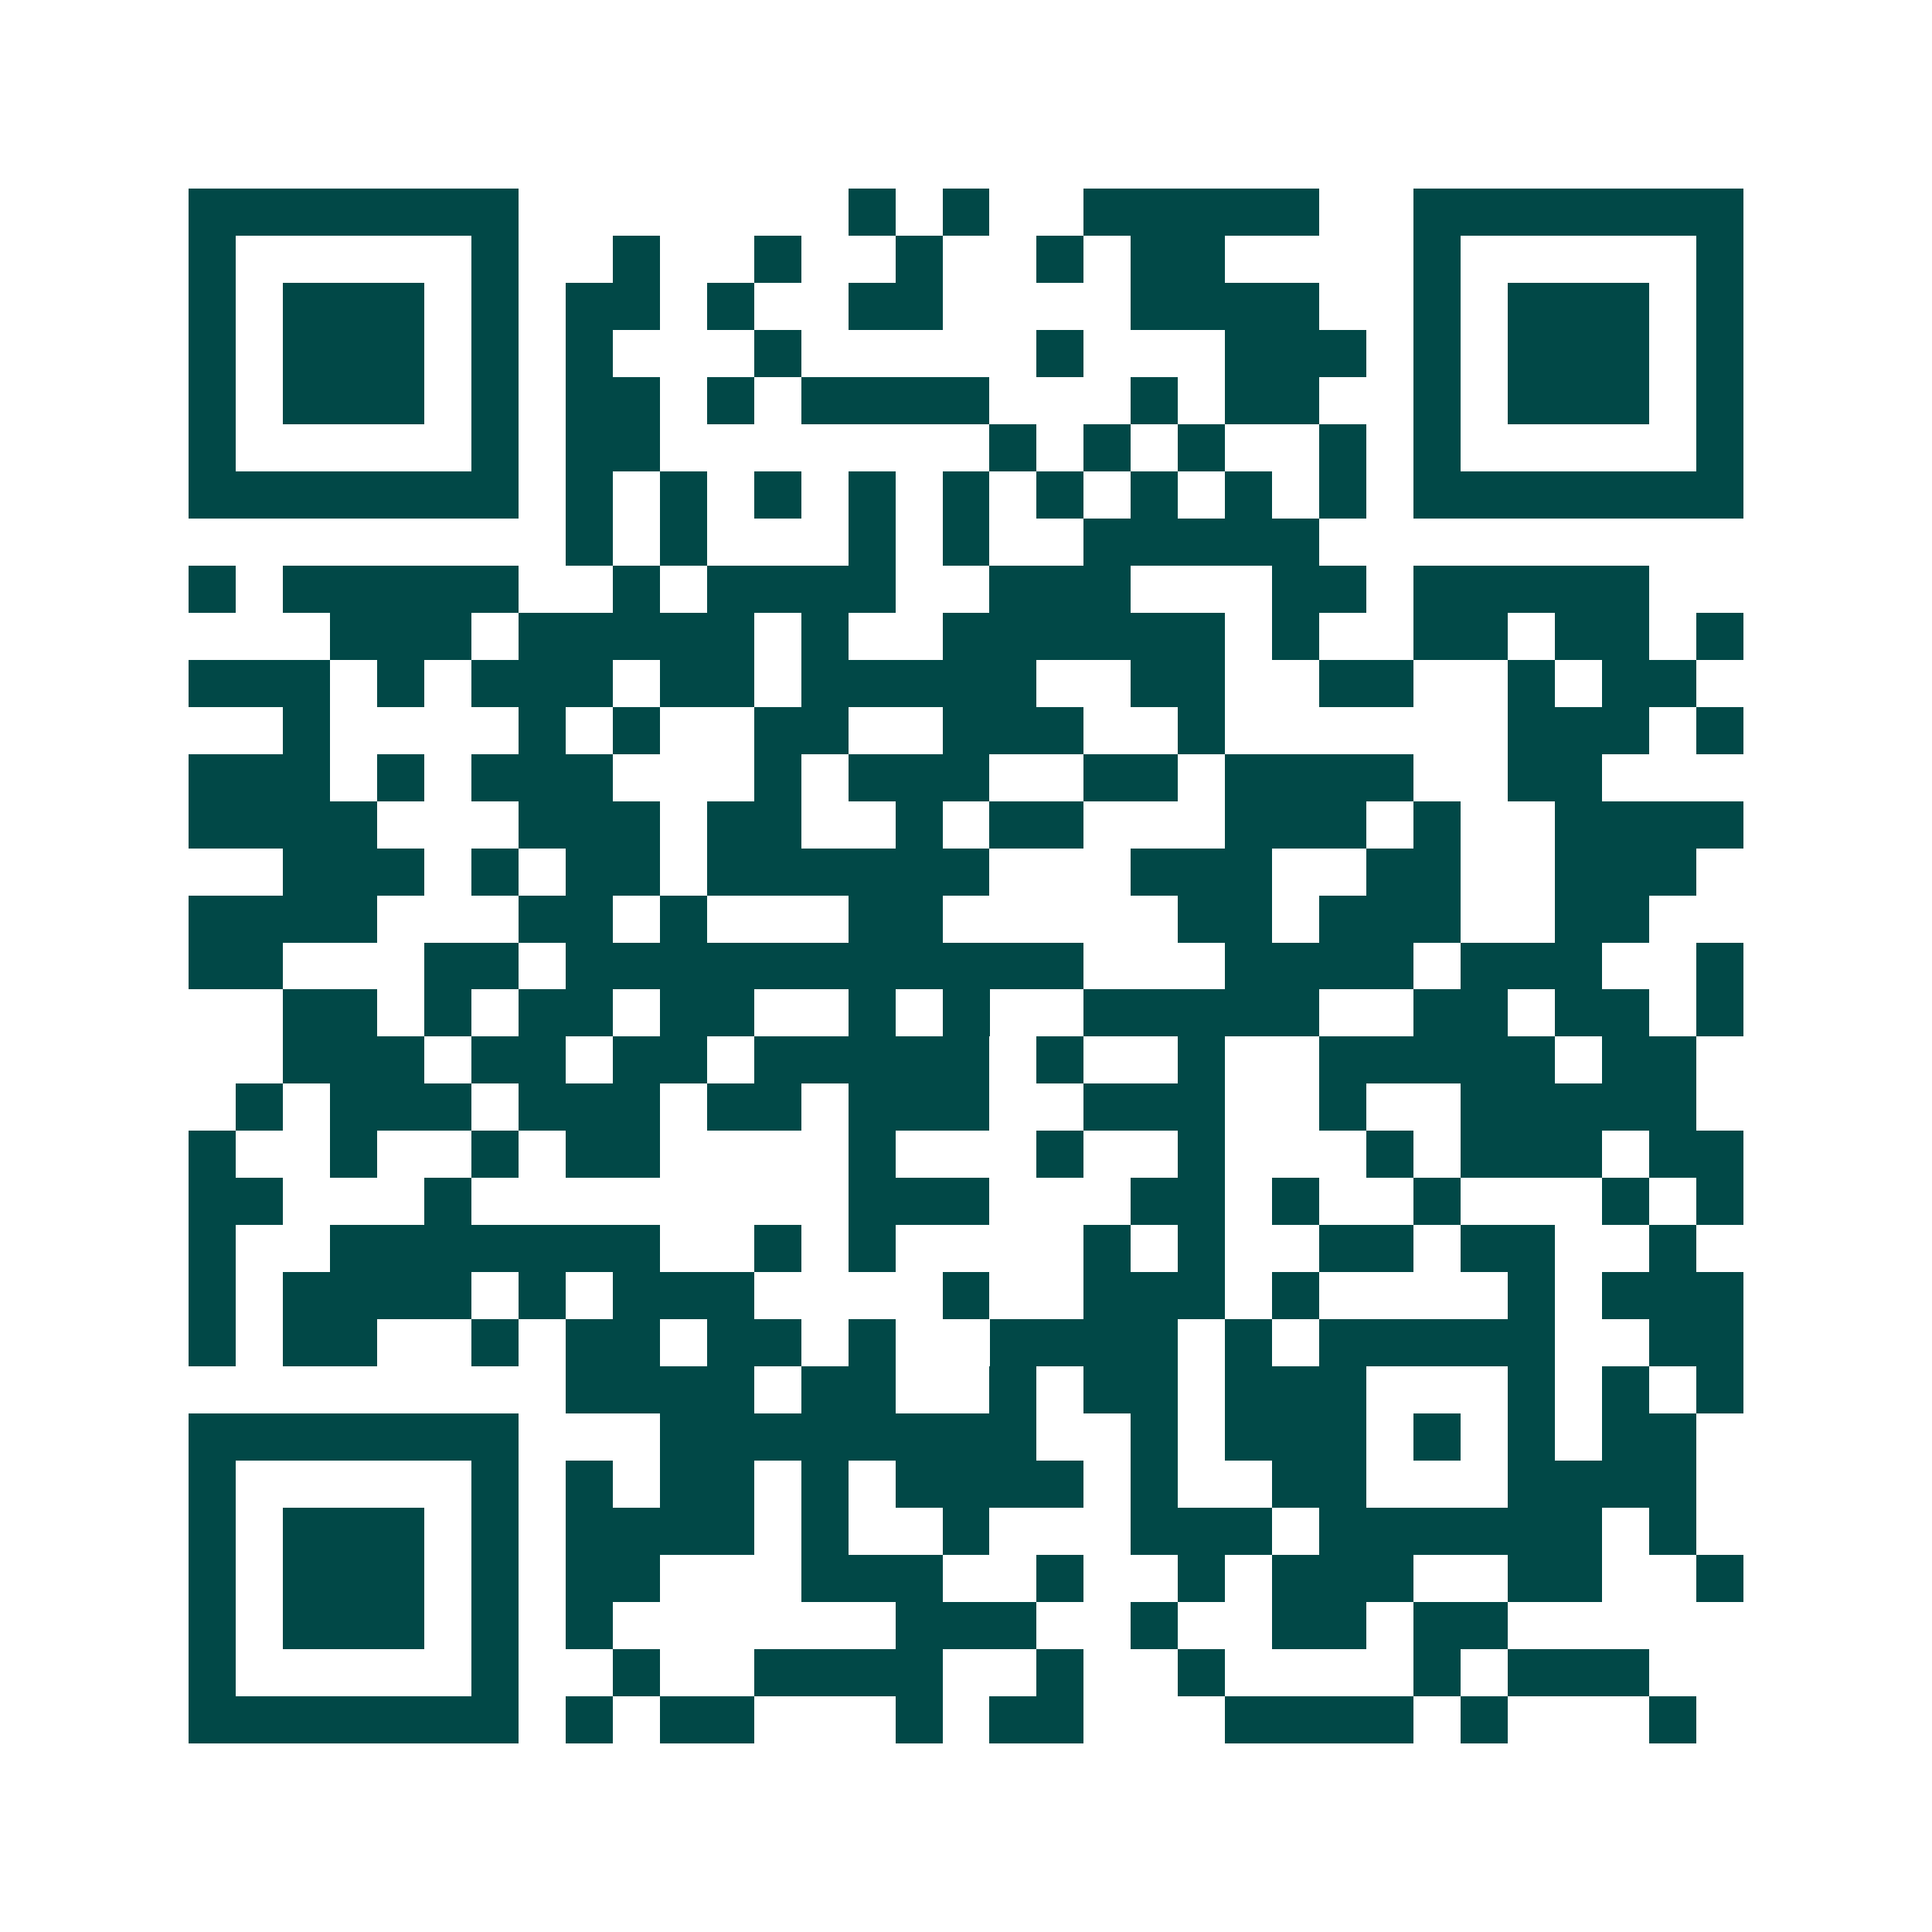 <svg xmlns="http://www.w3.org/2000/svg" width="200" height="200" viewBox="0 0 41 41" shape-rendering="crispEdges"><path fill="#ffffff" d="M0 0h41v41H0z"/><path stroke="#014847" d="M4 4.5h7m7 0h1m1 0h1m2 0h5m2 0h7M4 5.5h1m5 0h1m2 0h1m2 0h1m2 0h1m2 0h1m1 0h2m4 0h1m5 0h1M4 6.5h1m1 0h3m1 0h1m1 0h2m1 0h1m2 0h2m4 0h4m2 0h1m1 0h3m1 0h1M4 7.5h1m1 0h3m1 0h1m1 0h1m3 0h1m5 0h1m3 0h3m1 0h1m1 0h3m1 0h1M4 8.5h1m1 0h3m1 0h1m1 0h2m1 0h1m1 0h4m3 0h1m1 0h2m2 0h1m1 0h3m1 0h1M4 9.5h1m5 0h1m1 0h2m7 0h1m1 0h1m1 0h1m2 0h1m1 0h1m5 0h1M4 10.5h7m1 0h1m1 0h1m1 0h1m1 0h1m1 0h1m1 0h1m1 0h1m1 0h1m1 0h1m1 0h7M12 11.5h1m1 0h1m3 0h1m1 0h1m2 0h5M4 12.5h1m1 0h5m2 0h1m1 0h4m2 0h3m3 0h2m1 0h5M7 13.5h3m1 0h5m1 0h1m2 0h6m1 0h1m2 0h2m1 0h2m1 0h1M4 14.5h3m1 0h1m1 0h3m1 0h2m1 0h5m2 0h2m2 0h2m2 0h1m1 0h2M6 15.5h1m4 0h1m1 0h1m2 0h2m2 0h3m2 0h1m6 0h3m1 0h1M4 16.5h3m1 0h1m1 0h3m3 0h1m1 0h3m2 0h2m1 0h4m2 0h2M4 17.5h4m3 0h3m1 0h2m2 0h1m1 0h2m3 0h3m1 0h1m2 0h4M6 18.5h3m1 0h1m1 0h2m1 0h6m3 0h3m2 0h2m2 0h3M4 19.5h4m3 0h2m1 0h1m3 0h2m5 0h2m1 0h3m2 0h2M4 20.5h2m3 0h2m1 0h11m3 0h4m1 0h3m2 0h1M6 21.5h2m1 0h1m1 0h2m1 0h2m2 0h1m1 0h1m2 0h5m2 0h2m1 0h2m1 0h1M6 22.5h3m1 0h2m1 0h2m1 0h5m1 0h1m2 0h1m2 0h5m1 0h2M5 23.5h1m1 0h3m1 0h3m1 0h2m1 0h3m2 0h3m2 0h1m2 0h5M4 24.5h1m2 0h1m2 0h1m1 0h2m4 0h1m3 0h1m2 0h1m3 0h1m1 0h3m1 0h2M4 25.5h2m3 0h1m8 0h3m3 0h2m1 0h1m2 0h1m3 0h1m1 0h1M4 26.5h1m2 0h7m2 0h1m1 0h1m4 0h1m1 0h1m2 0h2m1 0h2m2 0h1M4 27.5h1m1 0h4m1 0h1m1 0h3m4 0h1m2 0h3m1 0h1m4 0h1m1 0h3M4 28.5h1m1 0h2m2 0h1m1 0h2m1 0h2m1 0h1m2 0h4m1 0h1m1 0h5m2 0h2M12 29.5h4m1 0h2m2 0h1m1 0h2m1 0h3m3 0h1m1 0h1m1 0h1M4 30.5h7m3 0h8m2 0h1m1 0h3m1 0h1m1 0h1m1 0h2M4 31.5h1m5 0h1m1 0h1m1 0h2m1 0h1m1 0h4m1 0h1m2 0h2m3 0h4M4 32.5h1m1 0h3m1 0h1m1 0h4m1 0h1m2 0h1m3 0h3m1 0h6m1 0h1M4 33.5h1m1 0h3m1 0h1m1 0h2m3 0h3m2 0h1m2 0h1m1 0h3m2 0h2m2 0h1M4 34.5h1m1 0h3m1 0h1m1 0h1m6 0h3m2 0h1m2 0h2m1 0h2M4 35.5h1m5 0h1m2 0h1m2 0h4m2 0h1m2 0h1m4 0h1m1 0h3M4 36.5h7m1 0h1m1 0h2m3 0h1m1 0h2m3 0h4m1 0h1m3 0h1"/></svg>
